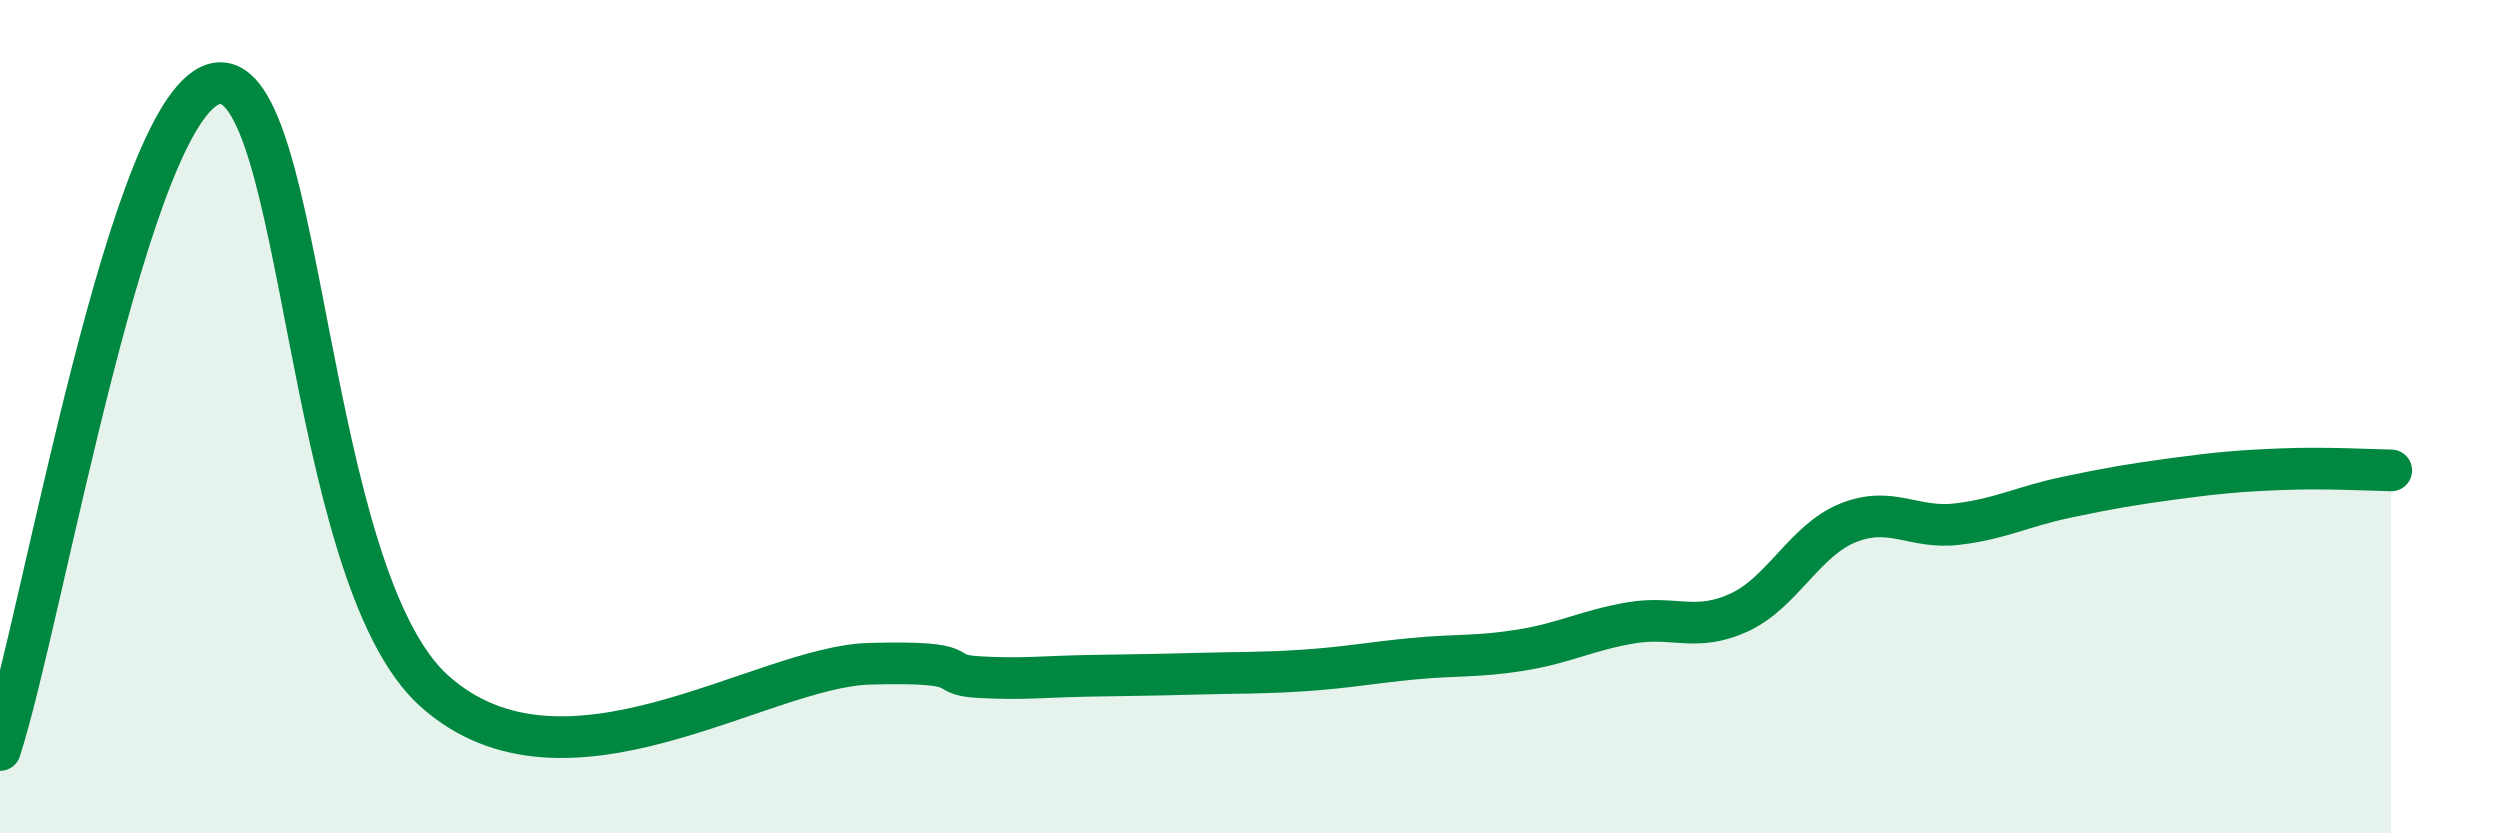 
    <svg width="60" height="20" viewBox="0 0 60 20" xmlns="http://www.w3.org/2000/svg">
      <path
        d="M 0,18 C 1.04,14.8 3.13,2.28 5.22,2 C 7.31,1.72 7.3,13.8 10.43,16.59 C 13.56,19.38 18.26,16 20.87,15.93 C 23.48,15.86 22.44,16.19 23.48,16.25 C 24.52,16.31 25.05,16.24 26.09,16.22 C 27.13,16.2 27.66,16.2 28.7,16.17 C 29.74,16.14 30.26,16.16 31.3,16.09 C 32.34,16.02 32.87,15.91 33.91,15.81 C 34.95,15.71 35.48,15.77 36.52,15.6 C 37.56,15.43 38.09,15.13 39.13,14.95 C 40.17,14.77 40.7,15.18 41.74,14.7 C 42.78,14.22 43.31,12.97 44.35,12.55 C 45.39,12.13 45.92,12.7 46.96,12.58 C 48,12.46 48.53,12.16 49.57,11.94 C 50.61,11.72 51.13,11.63 52.17,11.49 C 53.21,11.35 53.74,11.3 54.78,11.26 C 55.82,11.22 56.87,11.28 57.39,11.29L57.39 20L0 20Z"
        fill="#008740"
        opacity="0.1"
        stroke-linecap="round"
        stroke-linejoin="round"
      />
      <path
        d="M 0,18 C 1.04,14.8 3.13,2.28 5.22,2 C 7.31,1.72 7.3,13.8 10.43,16.59 C 13.56,19.38 18.26,16 20.87,15.93 C 23.48,15.86 22.44,16.19 23.48,16.25 C 24.52,16.31 25.05,16.24 26.09,16.22 C 27.13,16.2 27.66,16.2 28.7,16.17 C 29.74,16.14 30.26,16.16 31.3,16.09 C 32.34,16.02 32.87,15.91 33.91,15.81 C 34.95,15.71 35.48,15.77 36.52,15.6 C 37.56,15.43 38.09,15.13 39.13,14.95 C 40.17,14.77 40.7,15.18 41.74,14.7 C 42.78,14.22 43.31,12.97 44.35,12.55 C 45.39,12.13 45.92,12.7 46.96,12.58 C 48,12.46 48.53,12.16 49.57,11.94 C 50.61,11.72 51.13,11.63 52.17,11.49 C 53.21,11.35 53.74,11.3 54.78,11.26 C 55.82,11.22 56.87,11.28 57.39,11.29"
        stroke="#008740"
        stroke-width="1"
        fill="none"
        stroke-linecap="round"
        stroke-linejoin="round"
      />
    </svg>
  